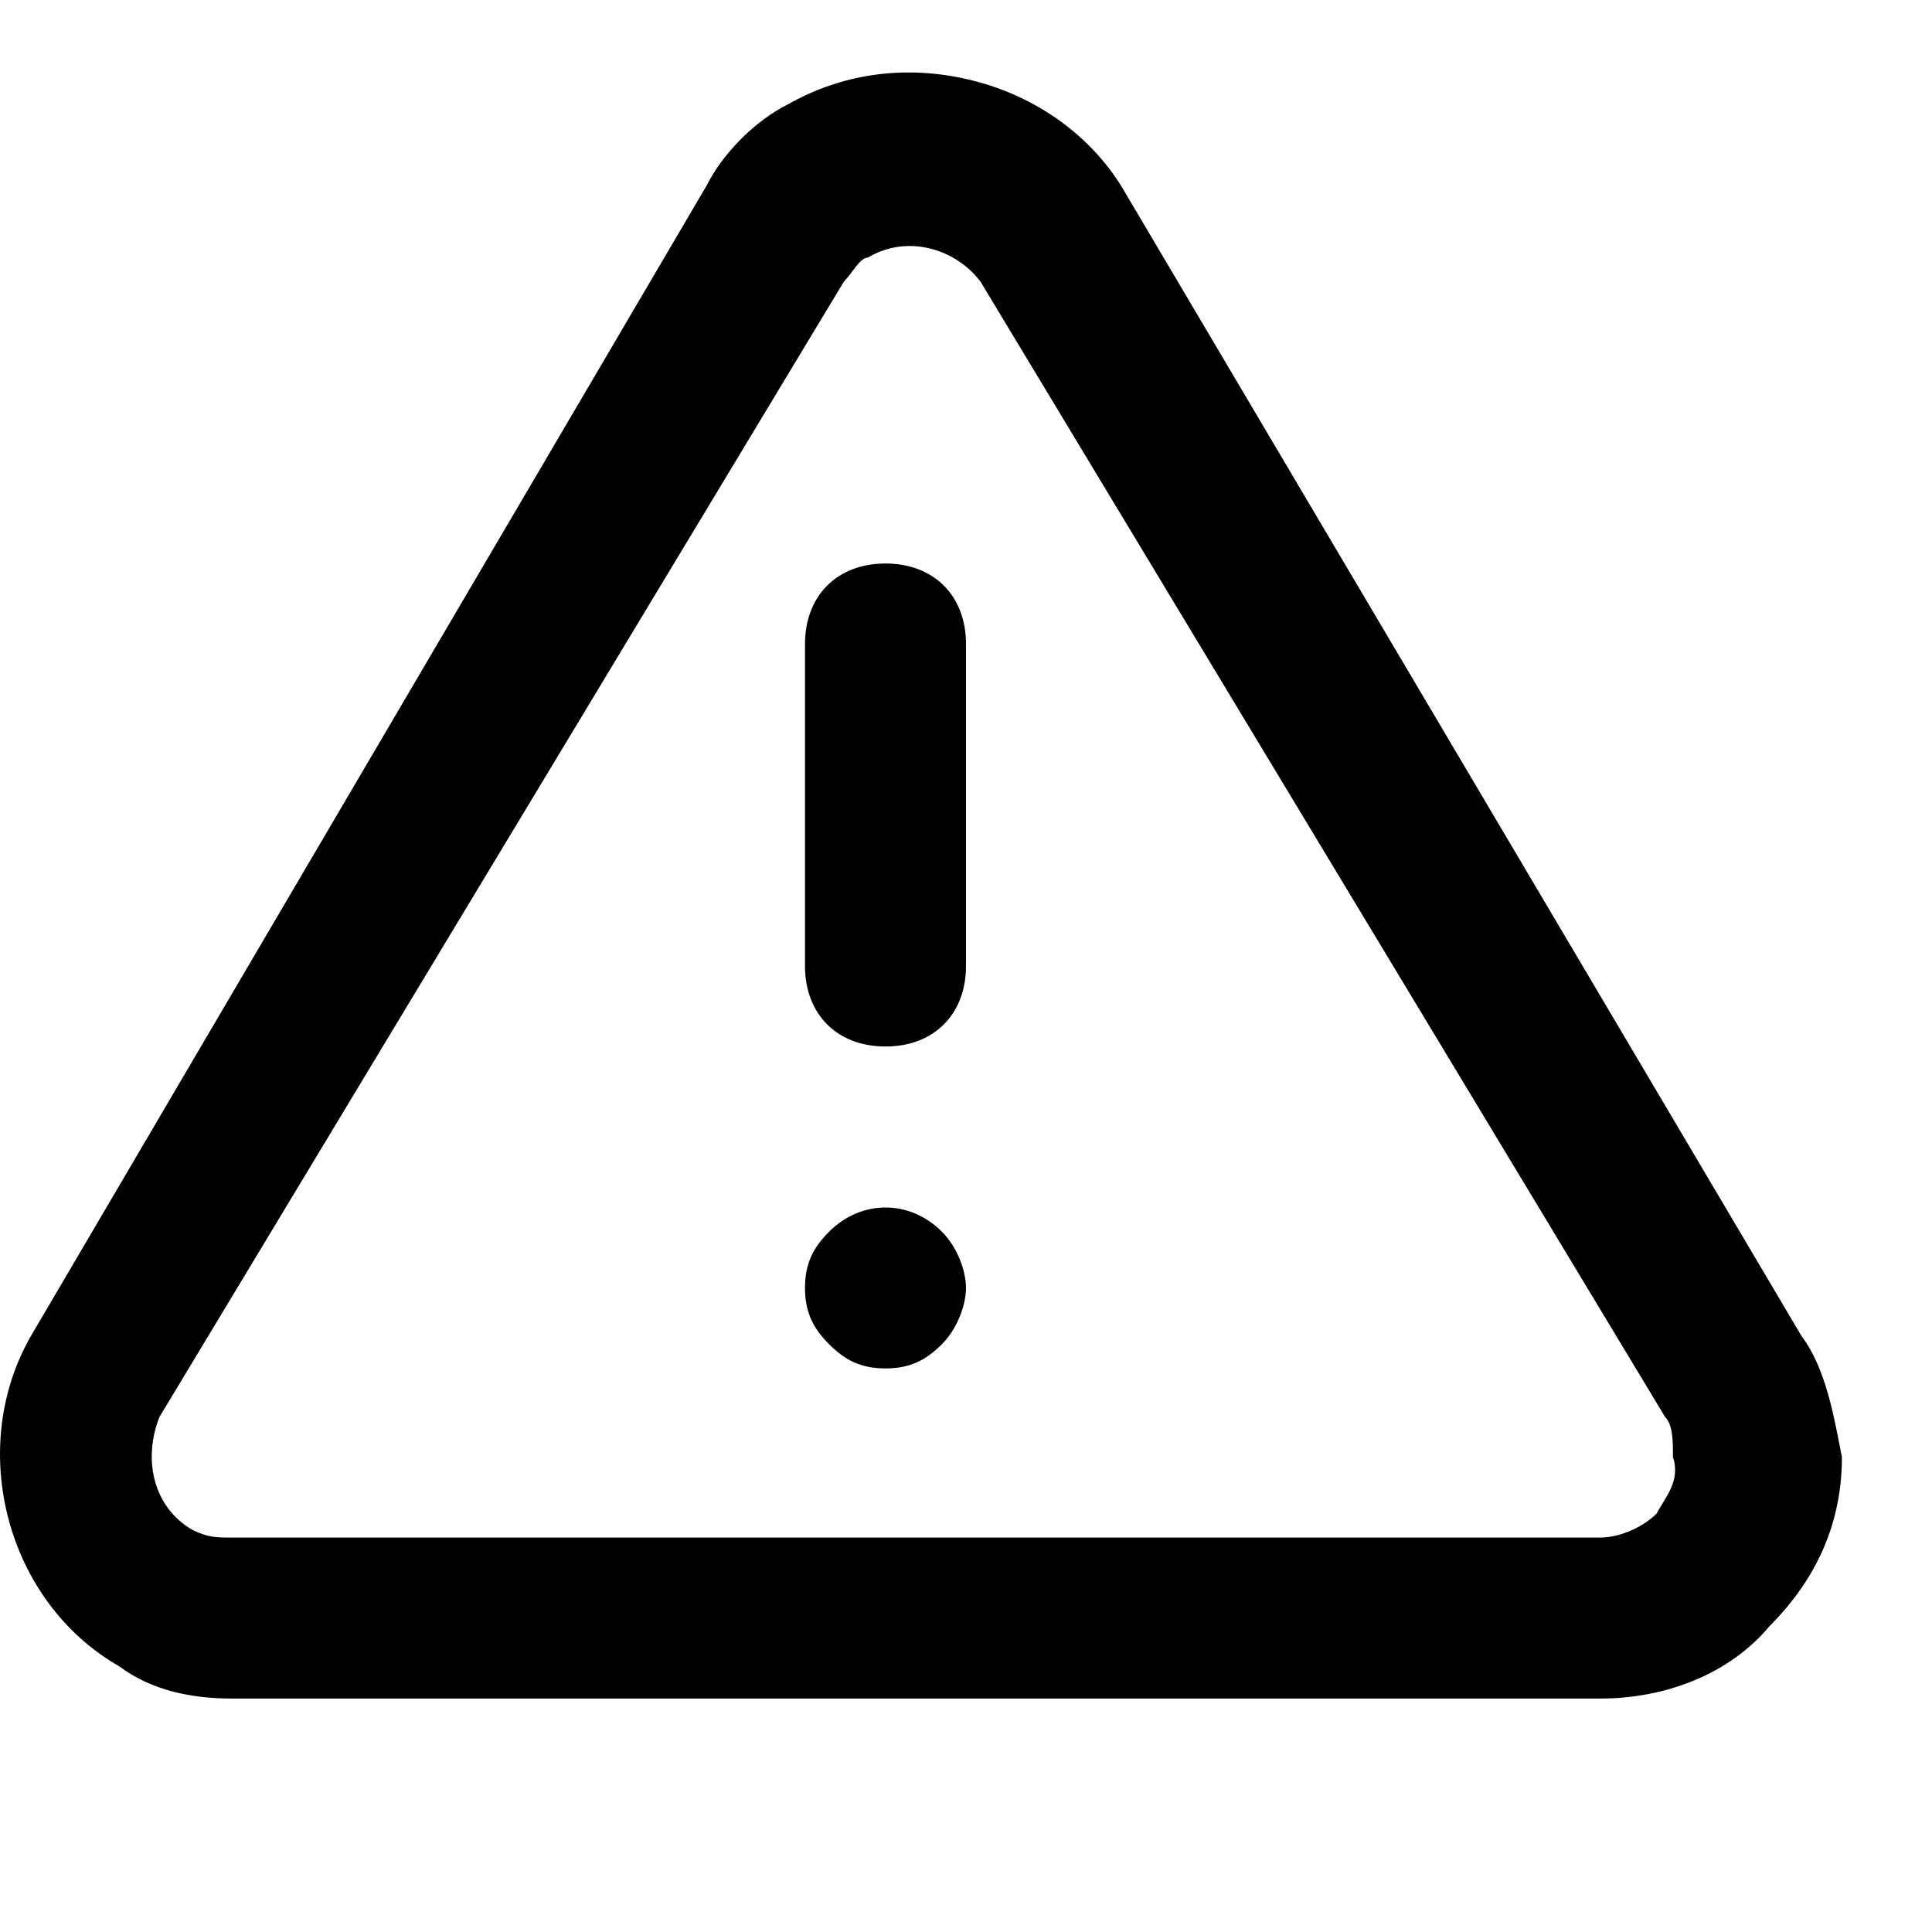 <svg xmlns="http://www.w3.org/2000/svg" xmlns:xlink="http://www.w3.org/1999/xlink" viewBox="0 0 24 24">
    <path id="alert-a" d="M20.581,18.8 C20.381,19 20.081,19.1 19.881,19.1 L2.881,19.1 C2.682,19.1 2.582,19.1 2.381,19 C1.881,18.7 1.782,18.1 1.982,17.6 L10.482,3.5 C10.582,3.401 10.681,3.2 10.781,3.2 C11.281,2.901 11.882,3.1 12.181,3.5 L20.683,17.6 C20.782,17.7 20.782,17.901 20.782,18.1 C20.881,18.401 20.683,18.6 20.581,18.8 M22.381,16.6 L13.982,2.401 C13.582,1.7 12.882,1.2 12.082,1 C11.281,0.8 10.482,0.901 9.781,1.3 C9.382,1.5 8.982,1.901 8.781,2.3 L0.382,16.6 C-0.418,18 0.082,19.901 1.482,20.7 C1.881,21 2.381,21.1 2.881,21.1 L19.881,21.1 C20.683,21.1 21.482,20.8 21.982,20.2 C22.581,19.6 22.881,18.901 22.881,18.1 C22.782,17.6 22.683,17 22.381,16.6 M11,7 C10.4,7 10,7.4 10,8 L10,12 C10,12.601 10.4,13 11,13 C11.6,13 12,12.601 12,12 L12,8 C12,7.4 11.6,7 11,7 M10.3,15.3 C10.1,15.499 10,15.699 10,15.999 C10,16.3 10.1,16.499 10.3,16.699 C10.5,16.9 10.7,16.999 11,16.999 C11.3,16.999 11.5,16.9 11.7,16.699 C11.9,16.499 12,16.199 12,15.999 C12,15.8 11.9,15.499 11.7,15.3 C11.3,14.9 10.7,14.9 10.3,15.3"/>
</svg>
